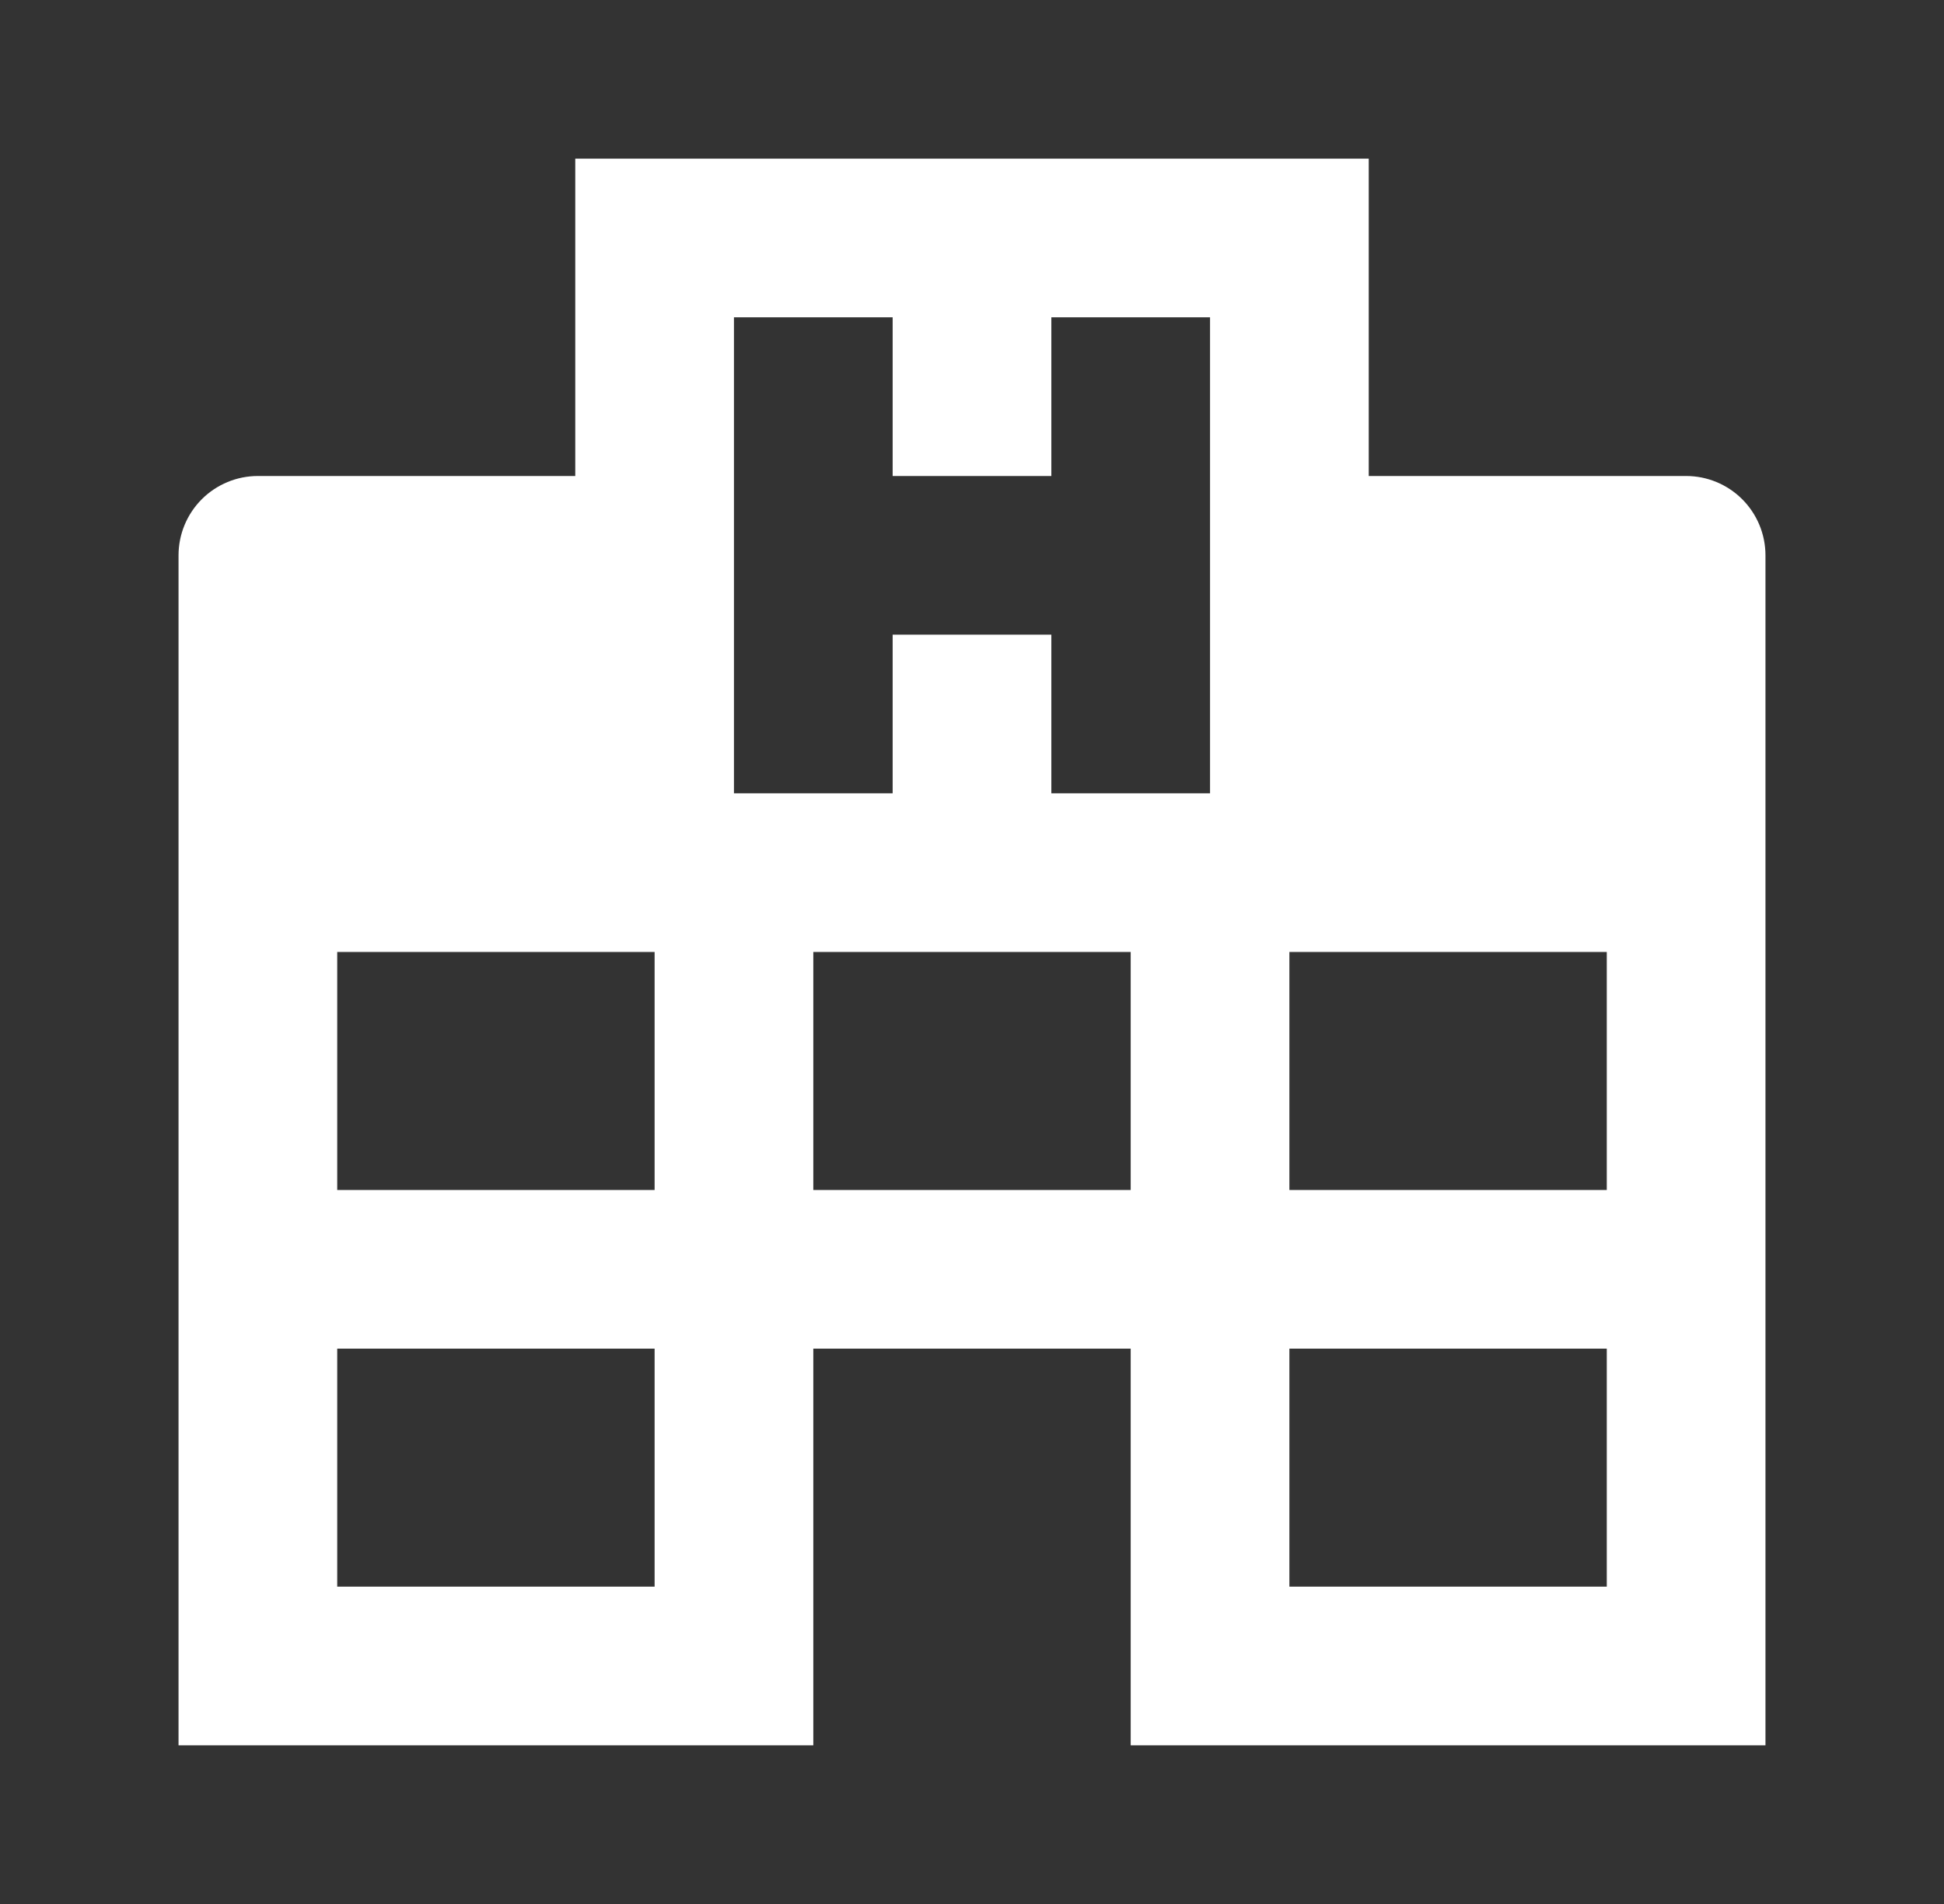 <svg xmlns="http://www.w3.org/2000/svg" width="49" height="48" viewBox="0 0 49 48" fill="none"><rect x="0" y="0" width="49" height="48" fill="#333333" stroke="none"/><g id="mdi:hospital-building"><path id="Vector" d="M4.5 44V14C4.5 13.47 4.711 12.961 5.086 12.586C5.461 12.211 5.97 12 6.5 12H14.5V4H34.5V12H42.5C43.03 12 43.539 12.211 43.914 12.586C44.289 12.961 44.5 13.47 44.5 14V44H28.5V34H20.5V44H4.5ZM18.5 8V20H22.5V16H26.5V20H30.5V8H26.5V12H22.5V8H18.5ZM8.5 40H16.5V34H8.5V40ZM8.5 30H16.5V24H8.5V30ZM32.5 40H40.5V34H32.5V40ZM32.5 30H40.5V24H32.5V30ZM20.5 30H28.5V24H20.5V30Z" fill="white"></path></g></svg>